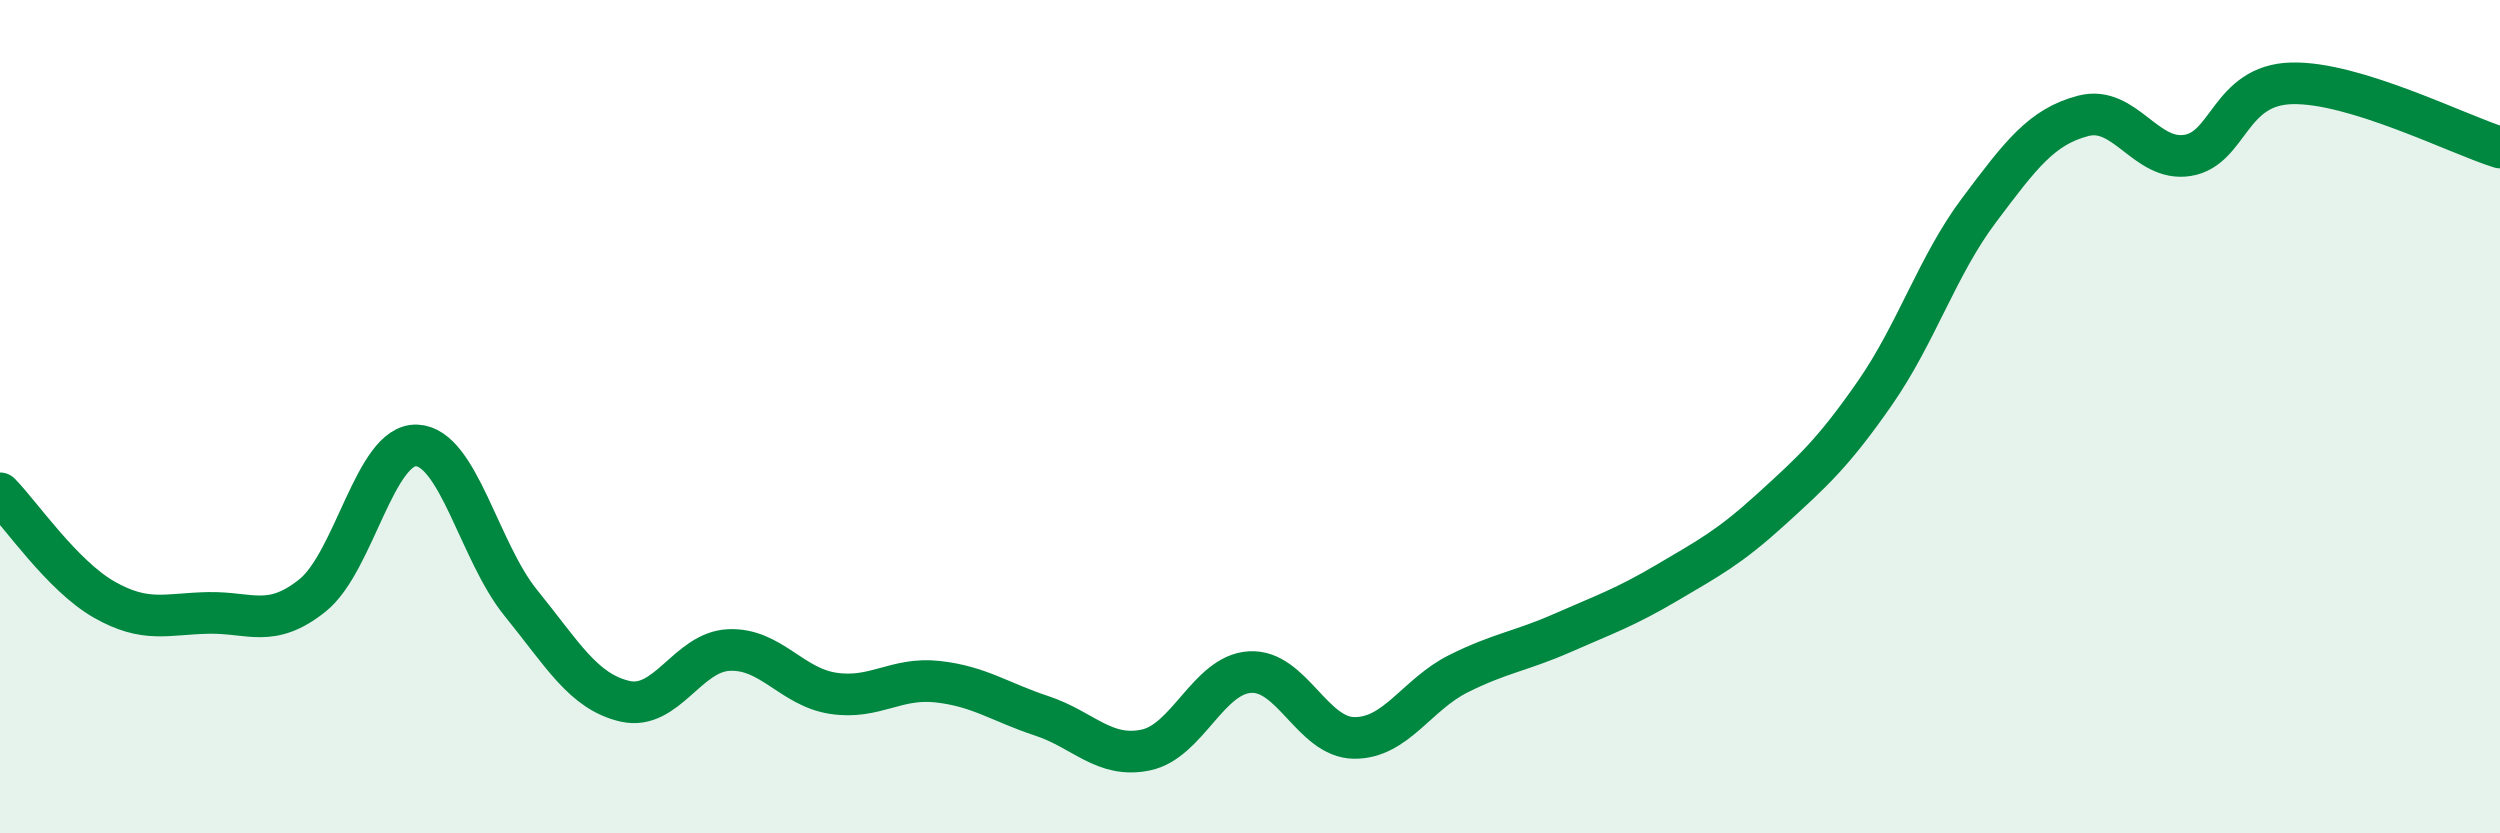 
    <svg width="60" height="20" viewBox="0 0 60 20" xmlns="http://www.w3.org/2000/svg">
      <path
        d="M 0,11.84 C 0.5,12.35 1.5,13.82 2.5,14.39 C 3.5,14.96 4,14.73 5,14.71 C 6,14.69 6.5,15.09 7.5,14.29 C 8.5,13.49 9,10.65 10,10.69 C 11,10.73 11.5,13.24 12.5,14.47 C 13.5,15.7 14,16.6 15,16.83 C 16,17.06 16.5,15.64 17.5,15.6 C 18.5,15.56 19,16.49 20,16.64 C 21,16.79 21.5,16.25 22.5,16.36 C 23.5,16.47 24,16.85 25,17.18 C 26,17.51 26.5,18.21 27.5,18 C 28.5,17.79 29,16.19 30,16.13 C 31,16.07 31.5,17.7 32.5,17.71 C 33.5,17.72 34,16.67 35,16.17 C 36,15.67 36.5,15.63 37.5,15.19 C 38.5,14.75 39,14.58 40,13.99 C 41,13.4 41.5,13.14 42.5,12.23 C 43.5,11.32 44,10.87 45,9.43 C 46,7.99 46.5,6.37 47.5,5.04 C 48.5,3.71 49,3.04 50,2.78 C 51,2.52 51.5,3.89 52.5,3.73 C 53.5,3.57 53.5,2.04 55,2 C 56.5,1.96 59,3.23 60,3.54L60 20L0 20Z"
        fill="#008740"
        opacity="0.1"
        stroke-linecap="round"
        stroke-linejoin="round"
      />
      <path
        d="M 0,11.84 C 0.5,12.35 1.5,13.82 2.5,14.39 C 3.5,14.96 4,14.73 5,14.71 C 6,14.69 6.5,15.09 7.5,14.29 C 8.5,13.49 9,10.65 10,10.69 C 11,10.73 11.5,13.24 12.5,14.47 C 13.5,15.7 14,16.6 15,16.83 C 16,17.06 16.5,15.64 17.5,15.6 C 18.5,15.56 19,16.49 20,16.64 C 21,16.79 21.5,16.25 22.5,16.36 C 23.5,16.47 24,16.85 25,17.18 C 26,17.51 26.5,18.21 27.5,18 C 28.5,17.79 29,16.19 30,16.13 C 31,16.07 31.5,17.7 32.5,17.71 C 33.5,17.72 34,16.67 35,16.17 C 36,15.67 36.5,15.63 37.5,15.19 C 38.5,14.75 39,14.58 40,13.99 C 41,13.4 41.5,13.14 42.5,12.23 C 43.5,11.32 44,10.87 45,9.43 C 46,7.99 46.5,6.37 47.5,5.04 C 48.5,3.71 49,3.04 50,2.78 C 51,2.52 51.5,3.89 52.5,3.73 C 53.5,3.57 53.5,2.04 55,2 C 56.5,1.96 59,3.23 60,3.54"
        stroke="#008740"
        stroke-width="1"
        fill="none"
        stroke-linecap="round"
        stroke-linejoin="round"
      />
    </svg>
  